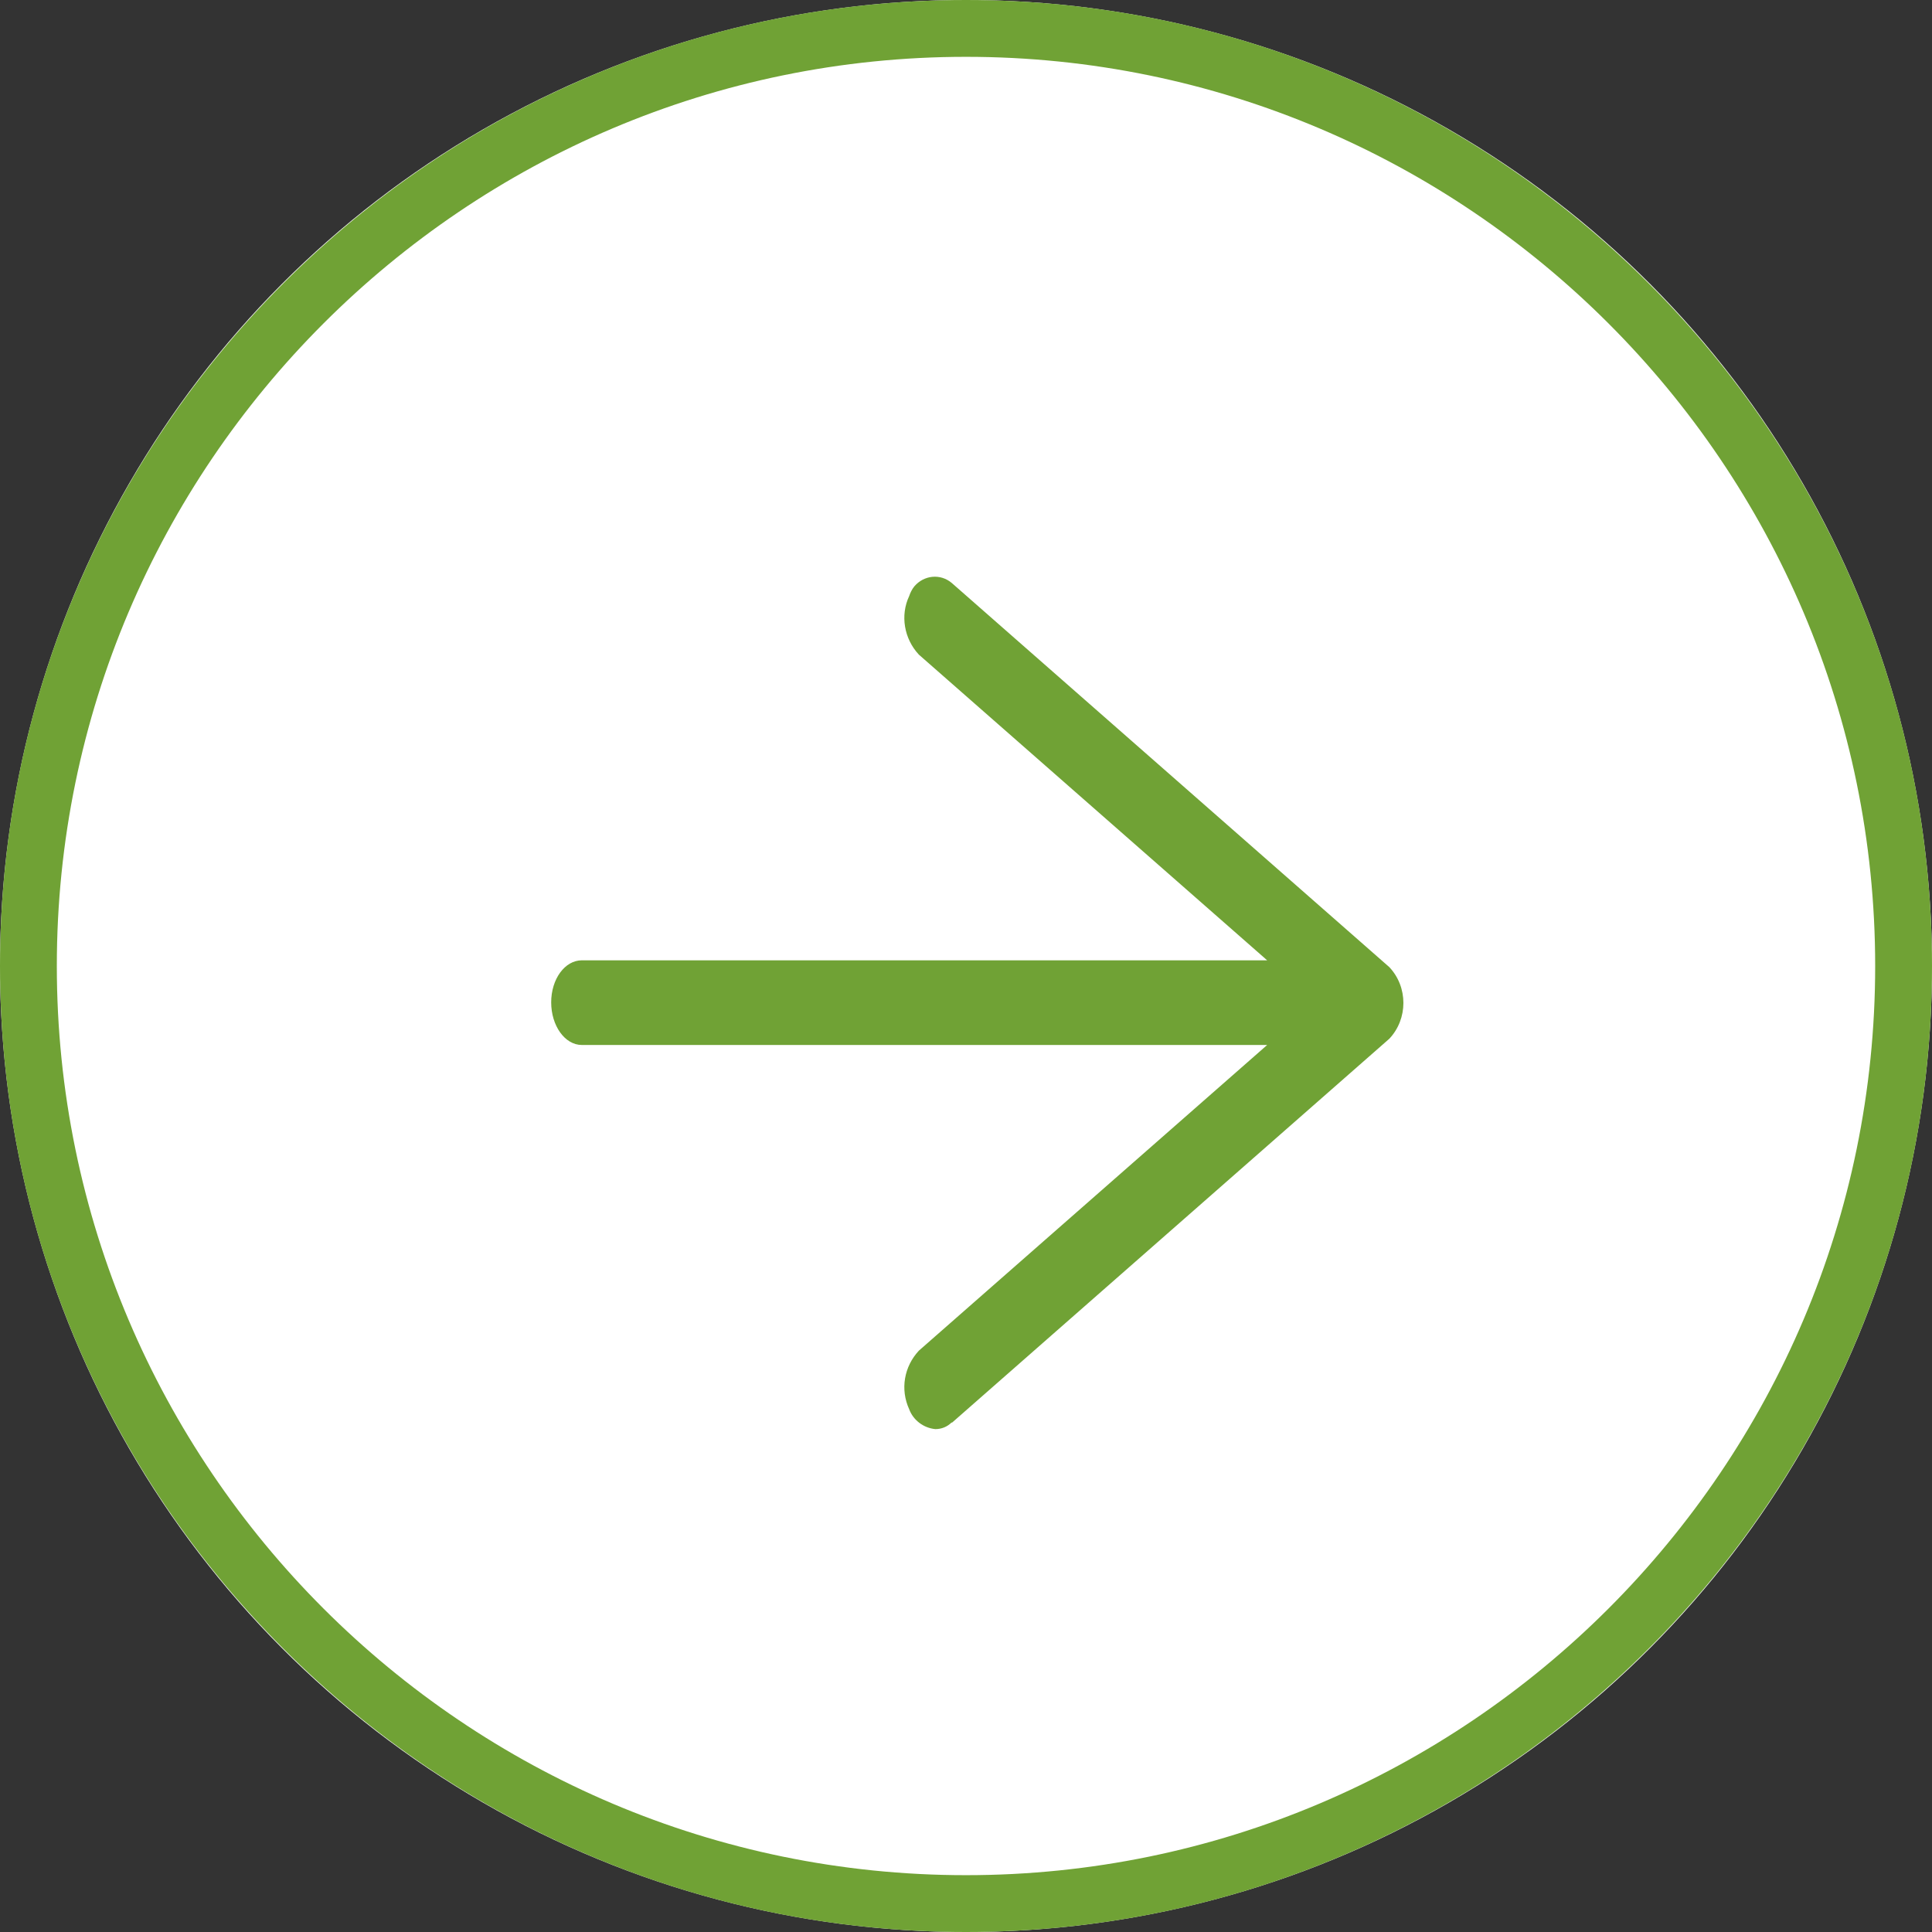 <?xml version="1.0" encoding="UTF-8"?>
<svg id="Layer_1" xmlns="http://www.w3.org/2000/svg" viewBox="0 0 34 34">
  <rect x="0" y="0" width="34" height="34" fill="#333333" stroke="none"/>
  <defs>
    <style>
      .cls-1 {
        fill: #fff;
      }

      .cls-2 {
        fill: #70a235;
      }
    </style>
  </defs>
  <g>
    <circle class="cls-1" cx="17" cy="17" r="17"/>
    <path class="cls-2" d="M17,34C7.63,34,0,26.37,0,17S7.63,0,17,0s17,7.63,17,17-7.63,17-17,17ZM17,1C8.18,1,1,8.18,1,17s7.18,16,16,16,16-7.18,16-16S25.82,1,17,1Z"/>
  </g>
  <path class="cls-2" d="M16.75,25.04l7.7-6.76c.33-.35.33-.91,0-1.26l-7.7-6.76c-.2-.17-.49-.14-.66.06-.04.05-.07.11-.09.17-.16.34-.09.75.17,1.03l6.13,5.38h-12.06c-.3,0-.54.33-.54.74s.24.75.54.75h12.06l-6.13,5.38c-.26.28-.33.68-.17,1.03.07.19.25.33.46.35.11,0,.21-.04.29-.12Z"/>
</svg>